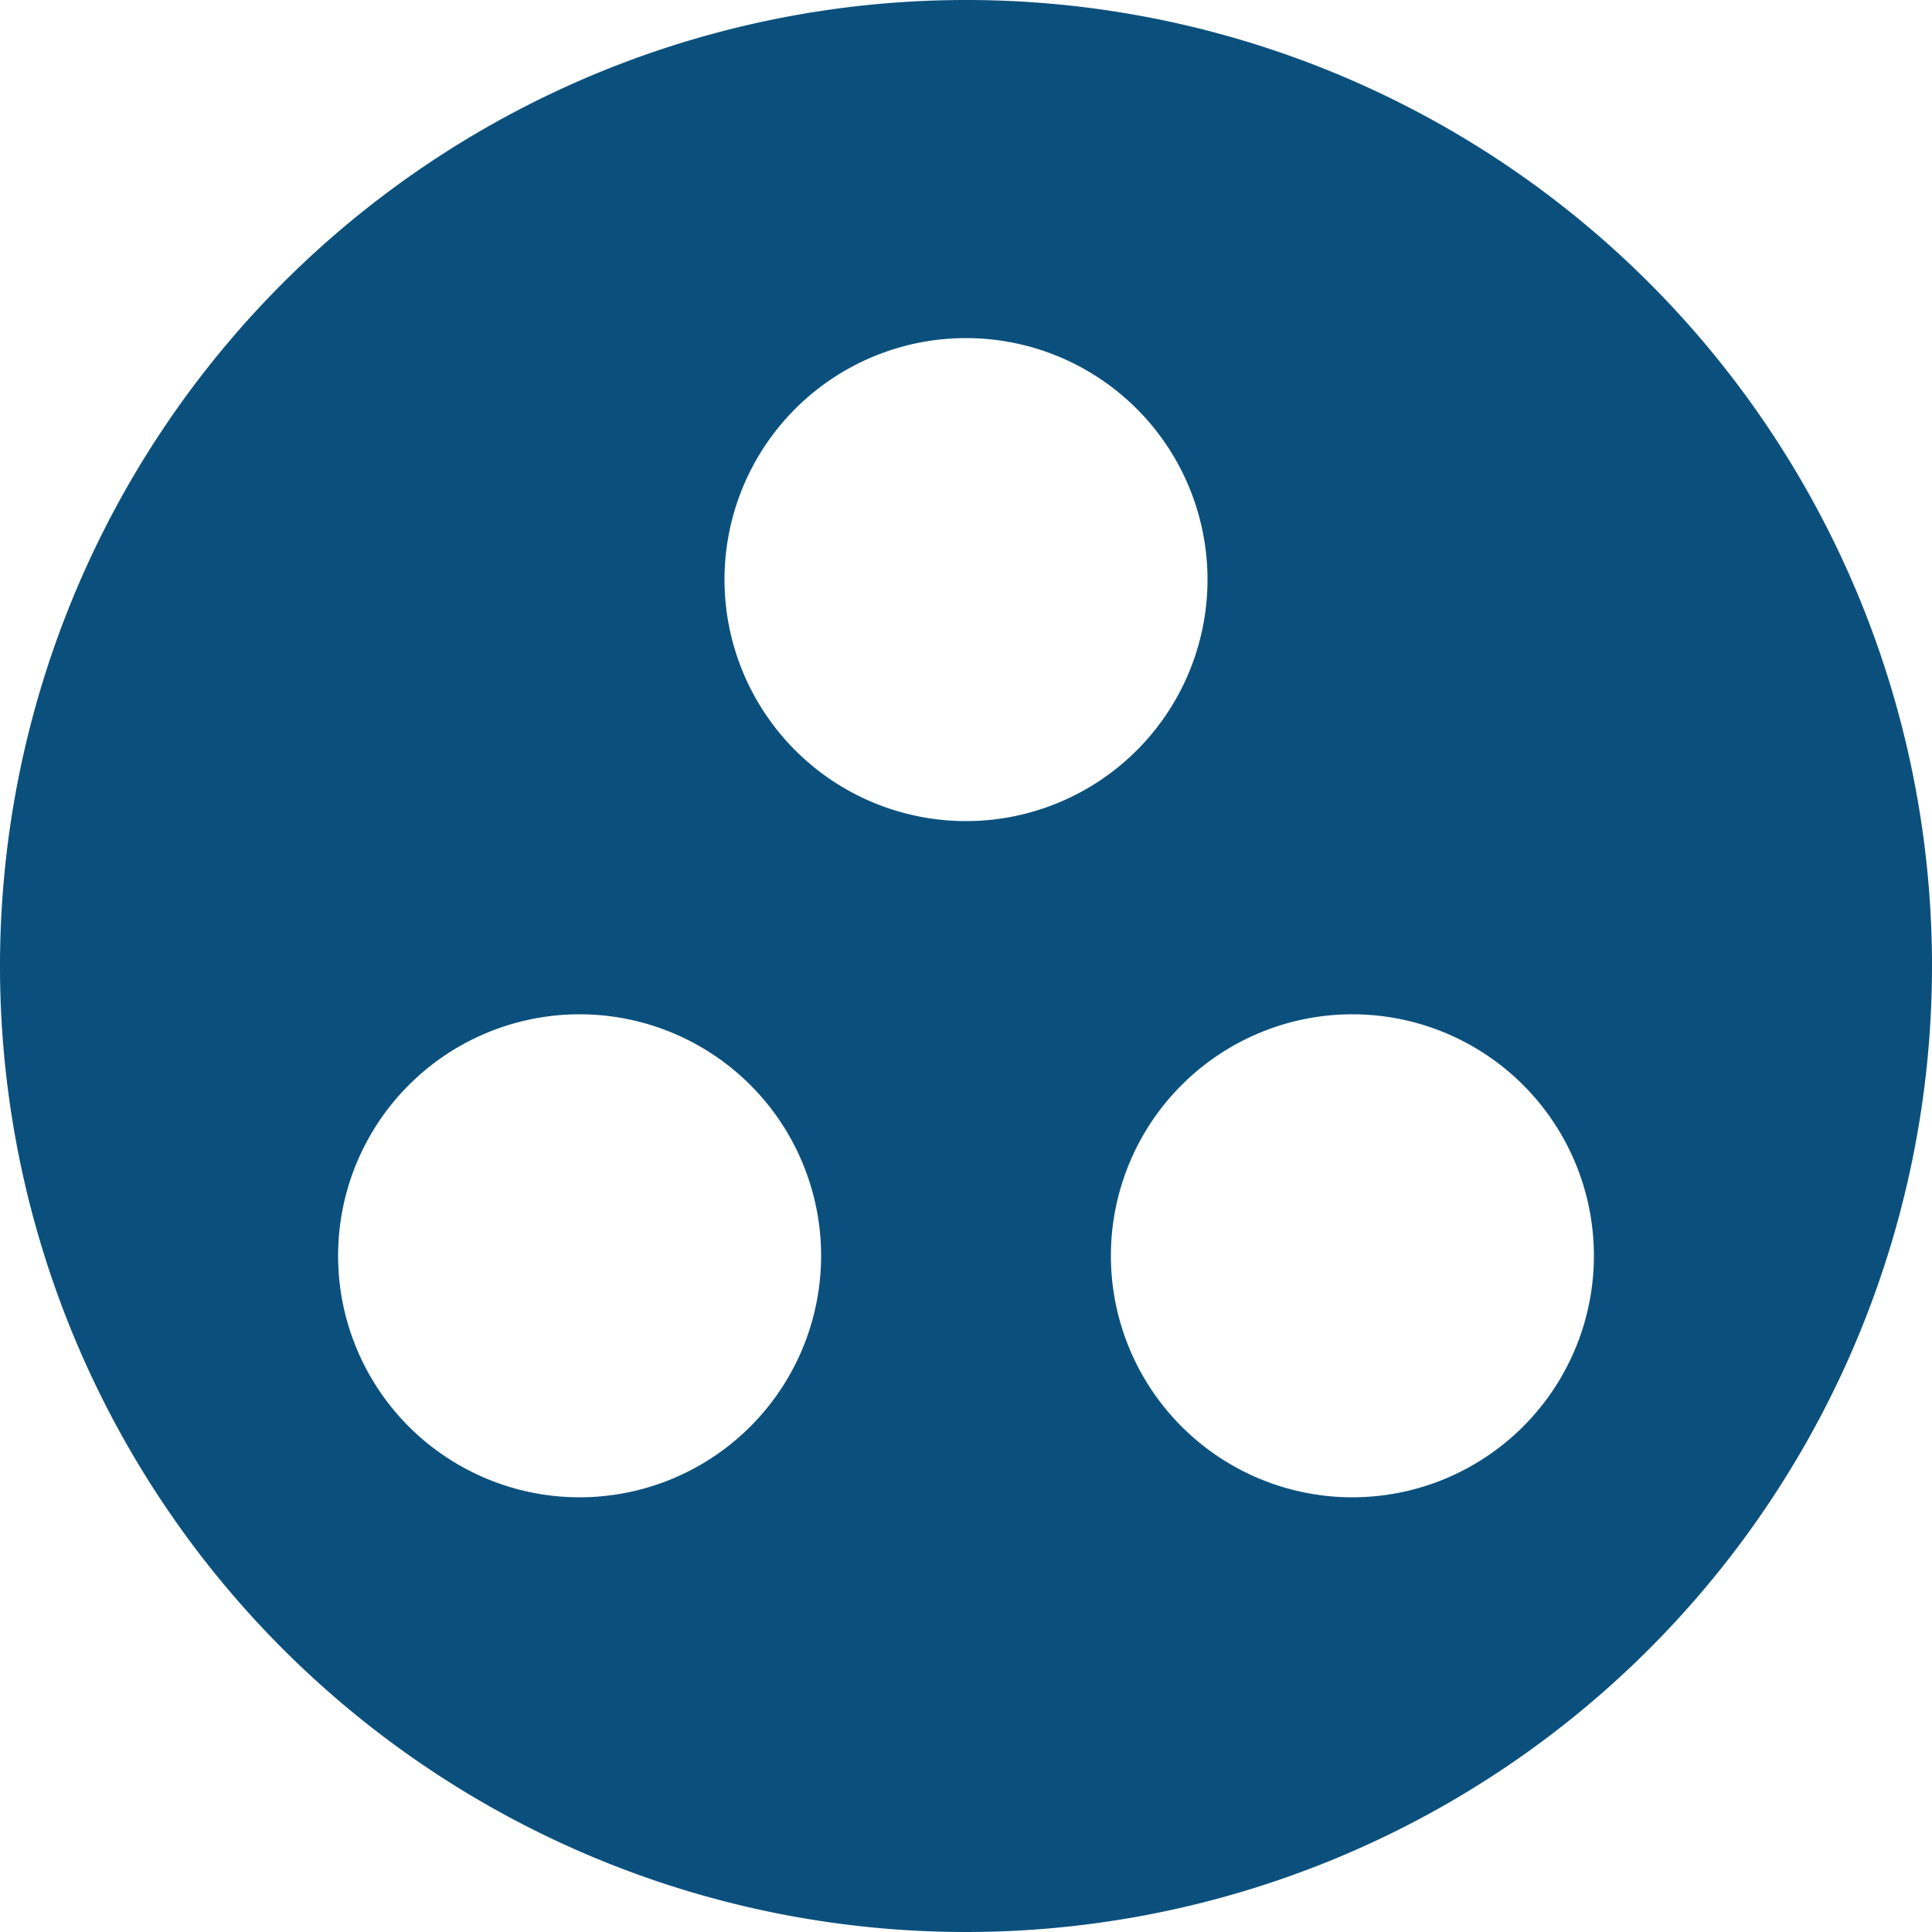 <?xml version="1.0" encoding="utf-8"?><svg xmlns="http://www.w3.org/2000/svg" width="119" height="119" viewBox="0 0 119 119">
  <defs>
    <style>
      .cls-1 {
        fill: #0b507d;
      }
    </style>
  </defs>
  <path id="Path_527" data-name="Path 527" class="cls-1" d="M63.5,4A59.5,59.5,0,1,0,123,63.5,59.484,59.484,0,0,0,63.5,4ZM39.7,96.225A14.875,14.875,0,1,1,54.575,81.35,14.88,14.88,0,0,1,39.7,96.225ZM48.625,39.7A14.875,14.875,0,1,1,63.5,54.575,14.88,14.88,0,0,1,48.625,39.7ZM87.3,96.225A14.875,14.875,0,1,1,102.175,81.35,14.88,14.88,0,0,1,87.3,96.225Z" transform="translate(-4 -4)"/>
</svg>
